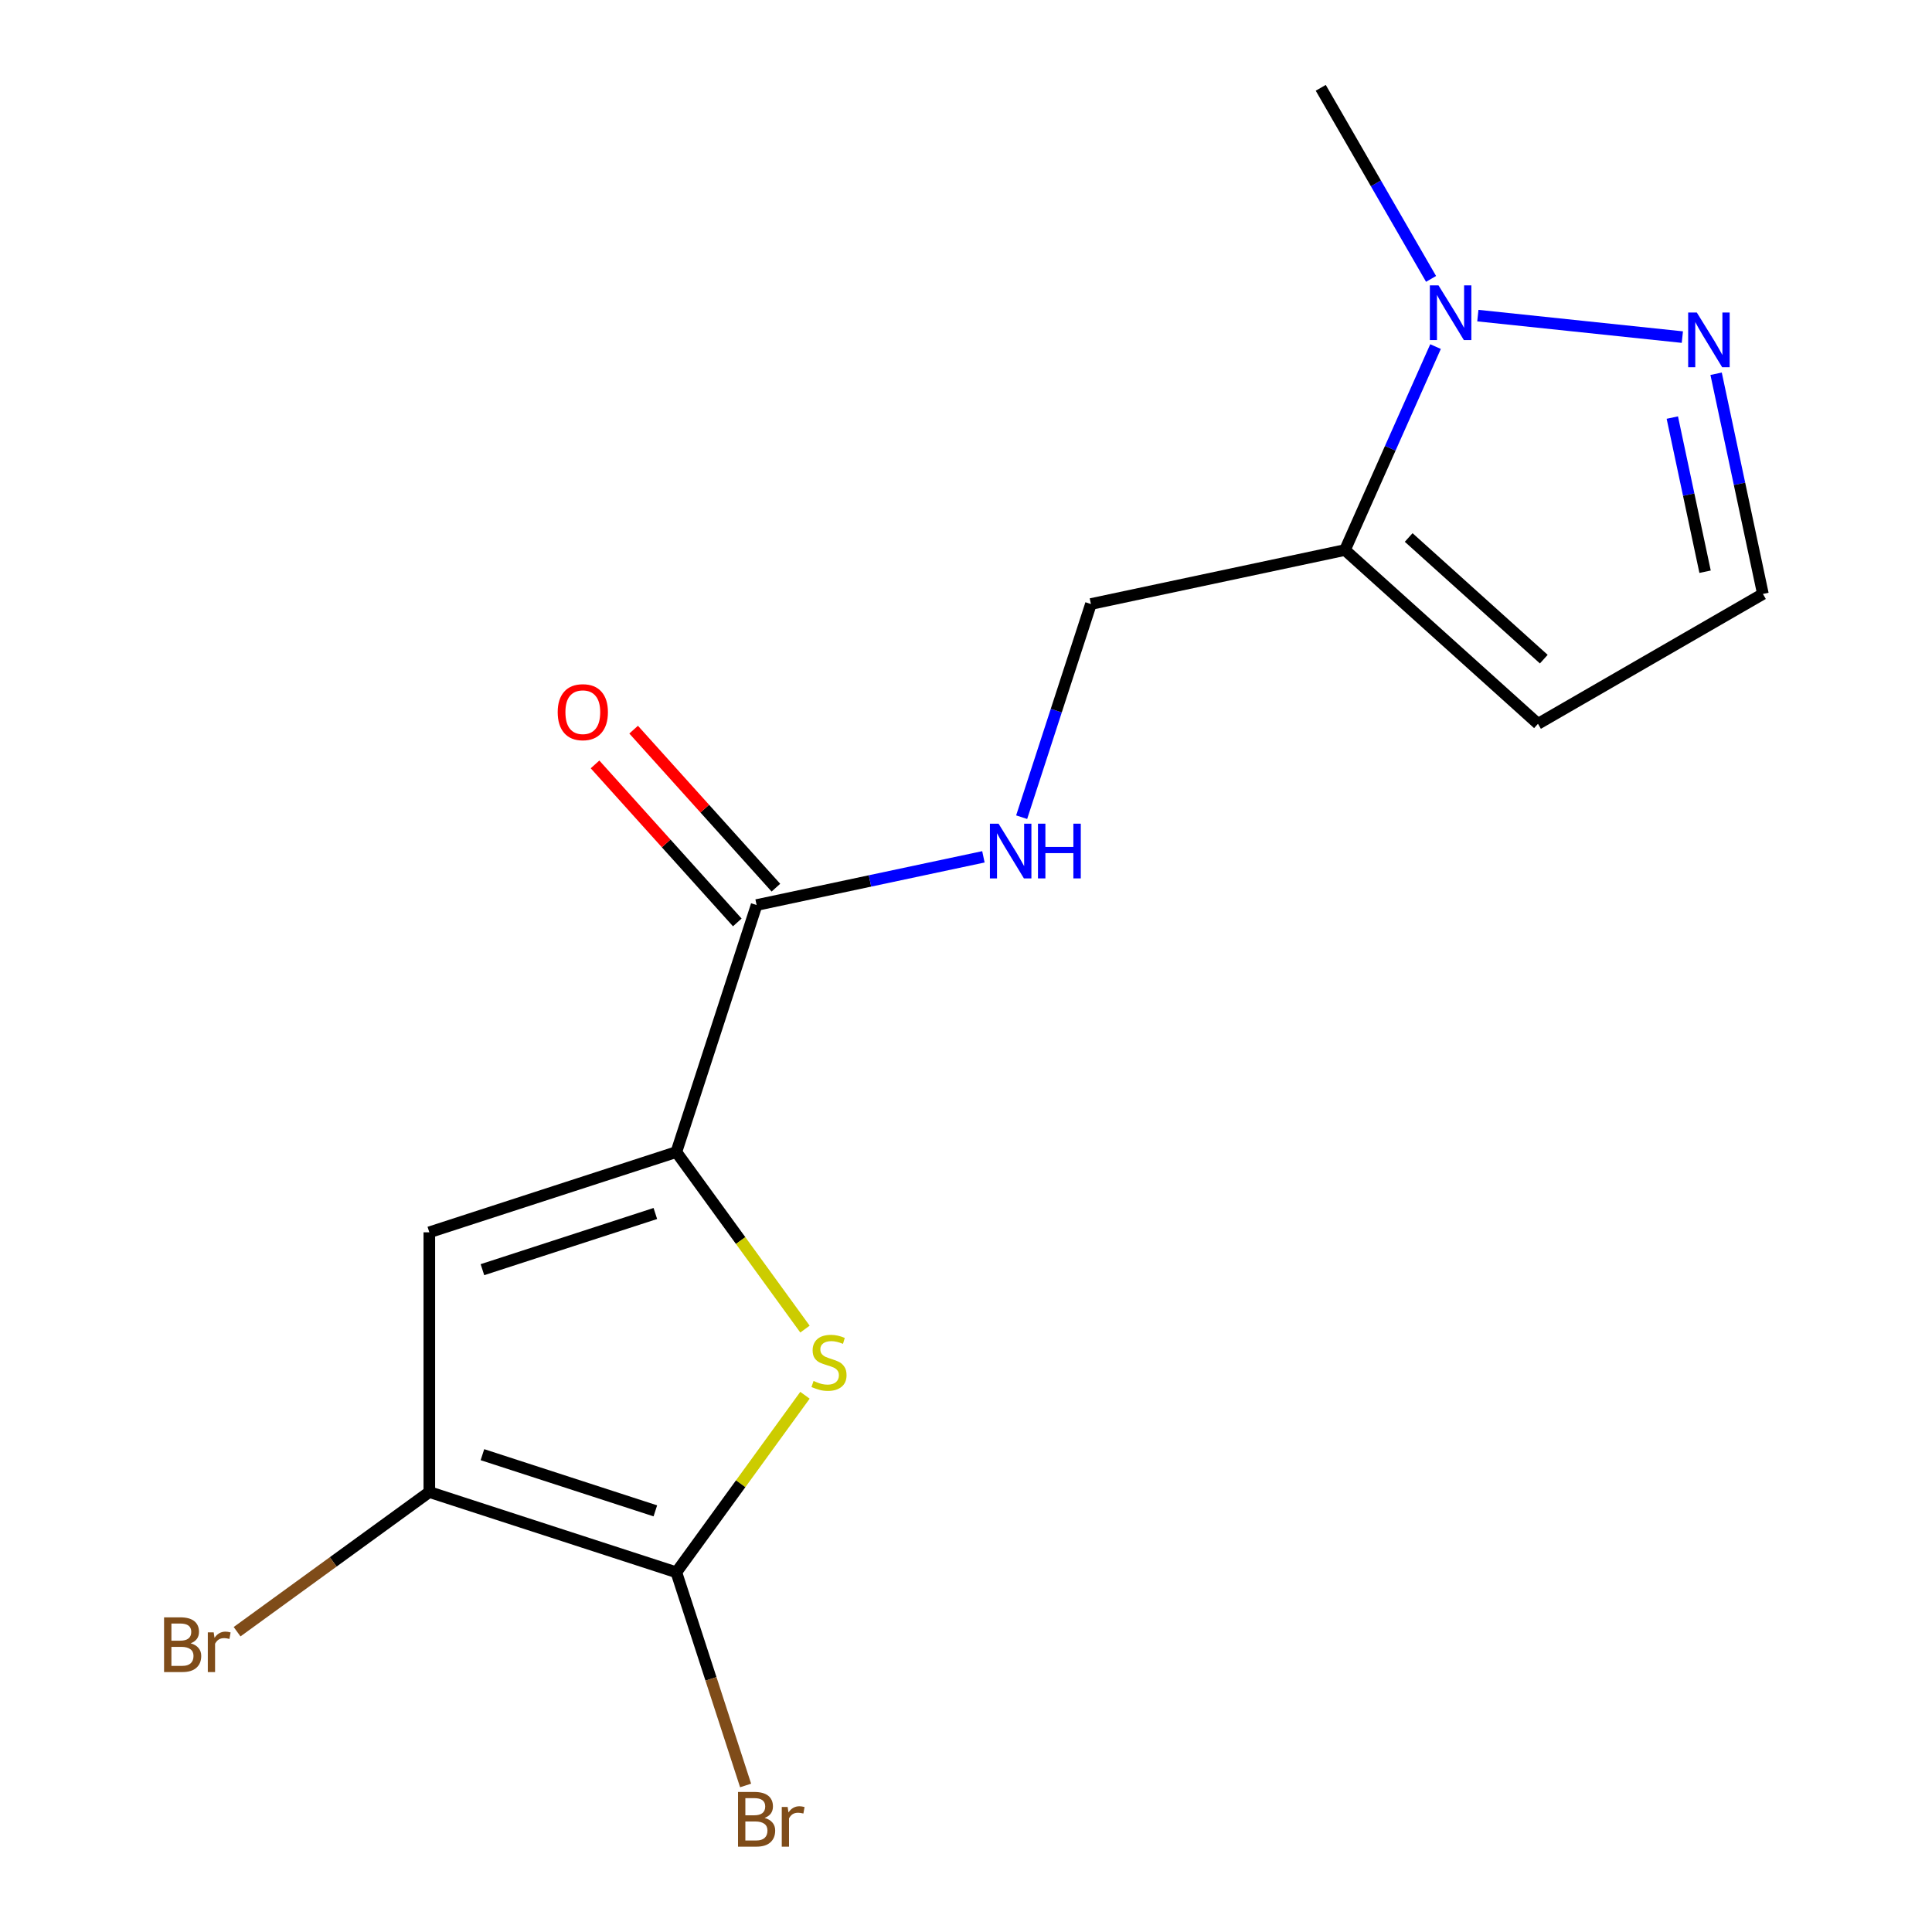 <?xml version='1.0' encoding='iso-8859-1'?>
<svg version='1.1' baseProfile='full'
              xmlns='http://www.w3.org/2000/svg'
                      xmlns:rdkit='http://www.rdkit.org/xml'
                      xmlns:xlink='http://www.w3.org/1999/xlink'
                  xml:space='preserve'
width='1000px' height='1000px' viewBox='0 0 1000 1000'>
<!-- END OF HEADER -->
<rect style='opacity:1.0;fill:#FFFFFF;stroke:none' width='1000' height='1000' x='0' y='0'> </rect>
<path class='bond-0' d='M 350.074,596.301 L 383.363,642.119' style='fill:none;fill-rule:evenodd;stroke:#000000;stroke-width:6px;stroke-linecap:butt;stroke-linejoin:miter;stroke-opacity:1' />
<path class='bond-0' d='M 383.363,642.119 L 416.652,687.937' style='fill:none;fill-rule:evenodd;stroke:#CCCC00;stroke-width:6px;stroke-linecap:butt;stroke-linejoin:miter;stroke-opacity:1' />
<path class='bond-2' d='M 350.074,596.301 L 222.219,637.843' style='fill:none;fill-rule:evenodd;stroke:#000000;stroke-width:6px;stroke-linecap:butt;stroke-linejoin:miter;stroke-opacity:1' />
<path class='bond-2' d='M 339.204,628.103 L 249.706,657.183' style='fill:none;fill-rule:evenodd;stroke:#000000;stroke-width:6px;stroke-linecap:butt;stroke-linejoin:miter;stroke-opacity:1' />
<path class='bond-6' d='M 350.074,596.301 L 391.617,468.446' style='fill:none;fill-rule:evenodd;stroke:#000000;stroke-width:6px;stroke-linecap:butt;stroke-linejoin:miter;stroke-opacity:1' />
<path class='bond-1' d='M 416.652,722.184 L 383.363,768.002' style='fill:none;fill-rule:evenodd;stroke:#CCCC00;stroke-width:6px;stroke-linecap:butt;stroke-linejoin:miter;stroke-opacity:1' />
<path class='bond-1' d='M 383.363,768.002 L 350.074,813.82' style='fill:none;fill-rule:evenodd;stroke:#000000;stroke-width:6px;stroke-linecap:butt;stroke-linejoin:miter;stroke-opacity:1' />
<path class='bond-13' d='M 350.074,813.82 L 367.999,868.987' style='fill:none;fill-rule:evenodd;stroke:#000000;stroke-width:6px;stroke-linecap:butt;stroke-linejoin:miter;stroke-opacity:1' />
<path class='bond-13' d='M 367.999,868.987 L 385.924,924.154' style='fill:none;fill-rule:evenodd;stroke:#7F4C19;stroke-width:6px;stroke-linecap:butt;stroke-linejoin:miter;stroke-opacity:1' />
<path class='bond-16' d='M 350.074,813.82 L 222.219,772.278' style='fill:none;fill-rule:evenodd;stroke:#000000;stroke-width:6px;stroke-linecap:butt;stroke-linejoin:miter;stroke-opacity:1' />
<path class='bond-16' d='M 339.204,782.018 L 249.706,752.938' style='fill:none;fill-rule:evenodd;stroke:#000000;stroke-width:6px;stroke-linecap:butt;stroke-linejoin:miter;stroke-opacity:1' />
<path class='bond-3' d='M 222.219,637.843 L 222.219,772.278' style='fill:none;fill-rule:evenodd;stroke:#000000;stroke-width:6px;stroke-linecap:butt;stroke-linejoin:miter;stroke-opacity:1' />
<path class='bond-14' d='M 222.219,772.278 L 172.47,808.423' style='fill:none;fill-rule:evenodd;stroke:#000000;stroke-width:6px;stroke-linecap:butt;stroke-linejoin:miter;stroke-opacity:1' />
<path class='bond-14' d='M 172.47,808.423 L 122.72,844.568' style='fill:none;fill-rule:evenodd;stroke:#7F4C19;stroke-width:6px;stroke-linecap:butt;stroke-linejoin:miter;stroke-opacity:1' />
<path class='bond-4' d='M 743.031,179.399 L 719.592,232.045' style='fill:none;fill-rule:evenodd;stroke:#0000FF;stroke-width:6px;stroke-linecap:butt;stroke-linejoin:miter;stroke-opacity:1' />
<path class='bond-4' d='M 719.592,232.045 L 696.153,284.69' style='fill:none;fill-rule:evenodd;stroke:#000000;stroke-width:6px;stroke-linecap:butt;stroke-linejoin:miter;stroke-opacity:1' />
<path class='bond-7' d='M 764.933,163.36 L 870.784,174.486' style='fill:none;fill-rule:evenodd;stroke:#0000FF;stroke-width:6px;stroke-linecap:butt;stroke-linejoin:miter;stroke-opacity:1' />
<path class='bond-15' d='M 740.717,144.357 L 712.166,94.906' style='fill:none;fill-rule:evenodd;stroke:#0000FF;stroke-width:6px;stroke-linecap:butt;stroke-linejoin:miter;stroke-opacity:1' />
<path class='bond-15' d='M 712.166,94.906 L 683.615,45.455' style='fill:none;fill-rule:evenodd;stroke:#000000;stroke-width:6px;stroke-linecap:butt;stroke-linejoin:miter;stroke-opacity:1' />
<path class='bond-5' d='M 696.153,284.69 L 564.656,312.641' style='fill:none;fill-rule:evenodd;stroke:#000000;stroke-width:6px;stroke-linecap:butt;stroke-linejoin:miter;stroke-opacity:1' />
<path class='bond-9' d='M 696.153,284.69 L 796.057,374.644' style='fill:none;fill-rule:evenodd;stroke:#000000;stroke-width:6px;stroke-linecap:butt;stroke-linejoin:miter;stroke-opacity:1' />
<path class='bond-9' d='M 729.129,278.203 L 799.062,341.171' style='fill:none;fill-rule:evenodd;stroke:#000000;stroke-width:6px;stroke-linecap:butt;stroke-linejoin:miter;stroke-opacity:1' />
<path class='bond-8' d='M 391.617,468.446 L 450.315,455.969' style='fill:none;fill-rule:evenodd;stroke:#000000;stroke-width:6px;stroke-linecap:butt;stroke-linejoin:miter;stroke-opacity:1' />
<path class='bond-8' d='M 450.315,455.969 L 509.013,443.493' style='fill:none;fill-rule:evenodd;stroke:#0000FF;stroke-width:6px;stroke-linecap:butt;stroke-linejoin:miter;stroke-opacity:1' />
<path class='bond-12' d='M 401.607,459.451 L 364.788,418.559' style='fill:none;fill-rule:evenodd;stroke:#000000;stroke-width:6px;stroke-linecap:butt;stroke-linejoin:miter;stroke-opacity:1' />
<path class='bond-12' d='M 364.788,418.559 L 327.969,377.667' style='fill:none;fill-rule:evenodd;stroke:#FF0000;stroke-width:6px;stroke-linecap:butt;stroke-linejoin:miter;stroke-opacity:1' />
<path class='bond-12' d='M 381.626,477.441 L 344.807,436.55' style='fill:none;fill-rule:evenodd;stroke:#000000;stroke-width:6px;stroke-linecap:butt;stroke-linejoin:miter;stroke-opacity:1' />
<path class='bond-12' d='M 344.807,436.55 L 307.988,395.658' style='fill:none;fill-rule:evenodd;stroke:#FF0000;stroke-width:6px;stroke-linecap:butt;stroke-linejoin:miter;stroke-opacity:1' />
<path class='bond-17' d='M 888.254,193.451 L 900.368,250.439' style='fill:none;fill-rule:evenodd;stroke:#0000FF;stroke-width:6px;stroke-linecap:butt;stroke-linejoin:miter;stroke-opacity:1' />
<path class='bond-17' d='M 900.368,250.439 L 912.481,307.427' style='fill:none;fill-rule:evenodd;stroke:#000000;stroke-width:6px;stroke-linecap:butt;stroke-linejoin:miter;stroke-opacity:1' />
<path class='bond-17' d='M 865.589,216.138 L 874.068,256.029' style='fill:none;fill-rule:evenodd;stroke:#0000FF;stroke-width:6px;stroke-linecap:butt;stroke-linejoin:miter;stroke-opacity:1' />
<path class='bond-17' d='M 874.068,256.029 L 882.547,295.921' style='fill:none;fill-rule:evenodd;stroke:#000000;stroke-width:6px;stroke-linecap:butt;stroke-linejoin:miter;stroke-opacity:1' />
<path class='bond-11' d='M 528.806,422.975 L 546.731,367.808' style='fill:none;fill-rule:evenodd;stroke:#0000FF;stroke-width:6px;stroke-linecap:butt;stroke-linejoin:miter;stroke-opacity:1' />
<path class='bond-11' d='M 546.731,367.808 L 564.656,312.641' style='fill:none;fill-rule:evenodd;stroke:#000000;stroke-width:6px;stroke-linecap:butt;stroke-linejoin:miter;stroke-opacity:1' />
<path class='bond-10' d='M 796.057,374.644 L 912.481,307.427' style='fill:none;fill-rule:evenodd;stroke:#000000;stroke-width:6px;stroke-linecap:butt;stroke-linejoin:miter;stroke-opacity:1' />
<path  class='atom-1' d='M 421.093 714.781
Q 421.413 714.901, 422.733 715.461
Q 424.053 716.021, 425.493 716.381
Q 426.973 716.701, 428.413 716.701
Q 431.093 716.701, 432.653 715.421
Q 434.213 714.101, 434.213 711.821
Q 434.213 710.261, 433.413 709.301
Q 432.653 708.341, 431.453 707.821
Q 430.253 707.301, 428.253 706.701
Q 425.733 705.941, 424.213 705.221
Q 422.733 704.501, 421.653 702.981
Q 420.613 701.461, 420.613 698.901
Q 420.613 695.341, 423.013 693.141
Q 425.453 690.941, 430.253 690.941
Q 433.533 690.941, 437.253 692.501
L 436.333 695.581
Q 432.933 694.181, 430.373 694.181
Q 427.613 694.181, 426.093 695.341
Q 424.573 696.461, 424.613 698.421
Q 424.613 699.941, 425.373 700.861
Q 426.173 701.781, 427.293 702.301
Q 428.453 702.821, 430.373 703.421
Q 432.933 704.221, 434.453 705.021
Q 435.973 705.821, 437.053 707.461
Q 438.173 709.061, 438.173 711.821
Q 438.173 715.741, 435.533 717.861
Q 432.933 719.941, 428.573 719.941
Q 426.053 719.941, 424.133 719.381
Q 422.253 718.861, 420.013 717.941
L 421.093 714.781
' fill='#CCCC00'/>
<path  class='atom-5' d='M 744.572 147.718
L 753.852 162.718
Q 754.772 164.198, 756.252 166.878
Q 757.732 169.558, 757.812 169.718
L 757.812 147.718
L 761.572 147.718
L 761.572 176.038
L 757.692 176.038
L 747.732 159.638
Q 746.572 157.718, 745.332 155.518
Q 744.132 153.318, 743.772 152.638
L 743.772 176.038
L 740.092 176.038
L 740.092 147.718
L 744.572 147.718
' fill='#0000FF'/>
<path  class='atom-8' d='M 878.27 161.77
L 887.55 176.77
Q 888.47 178.25, 889.95 180.93
Q 891.43 183.61, 891.51 183.77
L 891.51 161.77
L 895.27 161.77
L 895.27 190.09
L 891.39 190.09
L 881.43 173.69
Q 880.27 171.77, 879.03 169.57
Q 877.83 167.37, 877.47 166.69
L 877.47 190.09
L 873.79 190.09
L 873.79 161.77
L 878.27 161.77
' fill='#0000FF'/>
<path  class='atom-9' d='M 516.853 426.336
L 526.133 441.336
Q 527.053 442.816, 528.533 445.496
Q 530.013 448.176, 530.093 448.336
L 530.093 426.336
L 533.853 426.336
L 533.853 454.656
L 529.973 454.656
L 520.013 438.256
Q 518.853 436.336, 517.613 434.136
Q 516.413 431.936, 516.053 431.256
L 516.053 454.656
L 512.373 454.656
L 512.373 426.336
L 516.853 426.336
' fill='#0000FF'/>
<path  class='atom-9' d='M 537.253 426.336
L 541.093 426.336
L 541.093 438.376
L 555.573 438.376
L 555.573 426.336
L 559.413 426.336
L 559.413 454.656
L 555.573 454.656
L 555.573 441.576
L 541.093 441.576
L 541.093 454.656
L 537.253 454.656
L 537.253 426.336
' fill='#0000FF'/>
<path  class='atom-13' d='M 288.662 368.622
Q 288.662 361.822, 292.022 358.022
Q 295.382 354.222, 301.662 354.222
Q 307.942 354.222, 311.302 358.022
Q 314.662 361.822, 314.662 368.622
Q 314.662 375.502, 311.262 379.422
Q 307.862 383.302, 301.662 383.302
Q 295.422 383.302, 292.022 379.422
Q 288.662 375.542, 288.662 368.622
M 301.662 380.102
Q 305.982 380.102, 308.302 377.222
Q 310.662 374.302, 310.662 368.622
Q 310.662 363.062, 308.302 360.262
Q 305.982 357.422, 301.662 357.422
Q 297.342 357.422, 294.982 360.222
Q 292.662 363.022, 292.662 368.622
Q 292.662 374.342, 294.982 377.222
Q 297.342 380.102, 301.662 380.102
' fill='#FF0000'/>
<path  class='atom-14' d='M 395.757 940.955
Q 398.477 941.715, 399.837 943.395
Q 401.237 945.035, 401.237 947.475
Q 401.237 951.395, 398.717 953.635
Q 396.237 955.835, 391.517 955.835
L 381.997 955.835
L 381.997 927.515
L 390.357 927.515
Q 395.197 927.515, 397.637 929.475
Q 400.077 931.435, 400.077 935.035
Q 400.077 939.315, 395.757 940.955
M 385.797 930.715
L 385.797 939.595
L 390.357 939.595
Q 393.157 939.595, 394.597 938.475
Q 396.077 937.315, 396.077 935.035
Q 396.077 930.715, 390.357 930.715
L 385.797 930.715
M 391.517 952.635
Q 394.277 952.635, 395.757 951.315
Q 397.237 949.995, 397.237 947.475
Q 397.237 945.155, 395.597 943.995
Q 393.997 942.795, 390.917 942.795
L 385.797 942.795
L 385.797 952.635
L 391.517 952.635
' fill='#7F4C19'/>
<path  class='atom-14' d='M 407.677 935.275
L 408.117 938.115
Q 410.277 934.915, 413.797 934.915
Q 414.917 934.915, 416.437 935.315
L 415.837 938.675
Q 414.117 938.275, 413.157 938.275
Q 411.477 938.275, 410.357 938.955
Q 409.277 939.595, 408.397 941.155
L 408.397 955.835
L 404.637 955.835
L 404.637 935.275
L 407.677 935.275
' fill='#7F4C19'/>
<path  class='atom-15' d='M 98.68 850.577
Q 101.4 851.337, 102.76 853.017
Q 104.16 854.657, 104.16 857.097
Q 104.16 861.017, 101.64 863.257
Q 99.159 865.457, 94.439 865.457
L 84.919 865.457
L 84.919 837.137
L 93.279 837.137
Q 98.12 837.137, 100.56 839.097
Q 103 841.057, 103 844.657
Q 103 848.937, 98.68 850.577
M 88.719 840.337
L 88.719 849.217
L 93.279 849.217
Q 96.079 849.217, 97.519 848.097
Q 98.999 846.937, 98.999 844.657
Q 98.999 840.337, 93.279 840.337
L 88.719 840.337
M 94.439 862.257
Q 97.2 862.257, 98.68 860.937
Q 100.16 859.617, 100.16 857.097
Q 100.16 854.777, 98.519 853.617
Q 96.919 852.417, 93.84 852.417
L 88.719 852.417
L 88.719 862.257
L 94.439 862.257
' fill='#7F4C19'/>
<path  class='atom-15' d='M 110.6 844.897
L 111.04 847.737
Q 113.2 844.537, 116.72 844.537
Q 117.84 844.537, 119.36 844.937
L 118.76 848.297
Q 117.04 847.897, 116.08 847.897
Q 114.4 847.897, 113.28 848.577
Q 112.2 849.217, 111.32 850.777
L 111.32 865.457
L 107.56 865.457
L 107.56 844.897
L 110.6 844.897
' fill='#7F4C19'/>
</svg>
